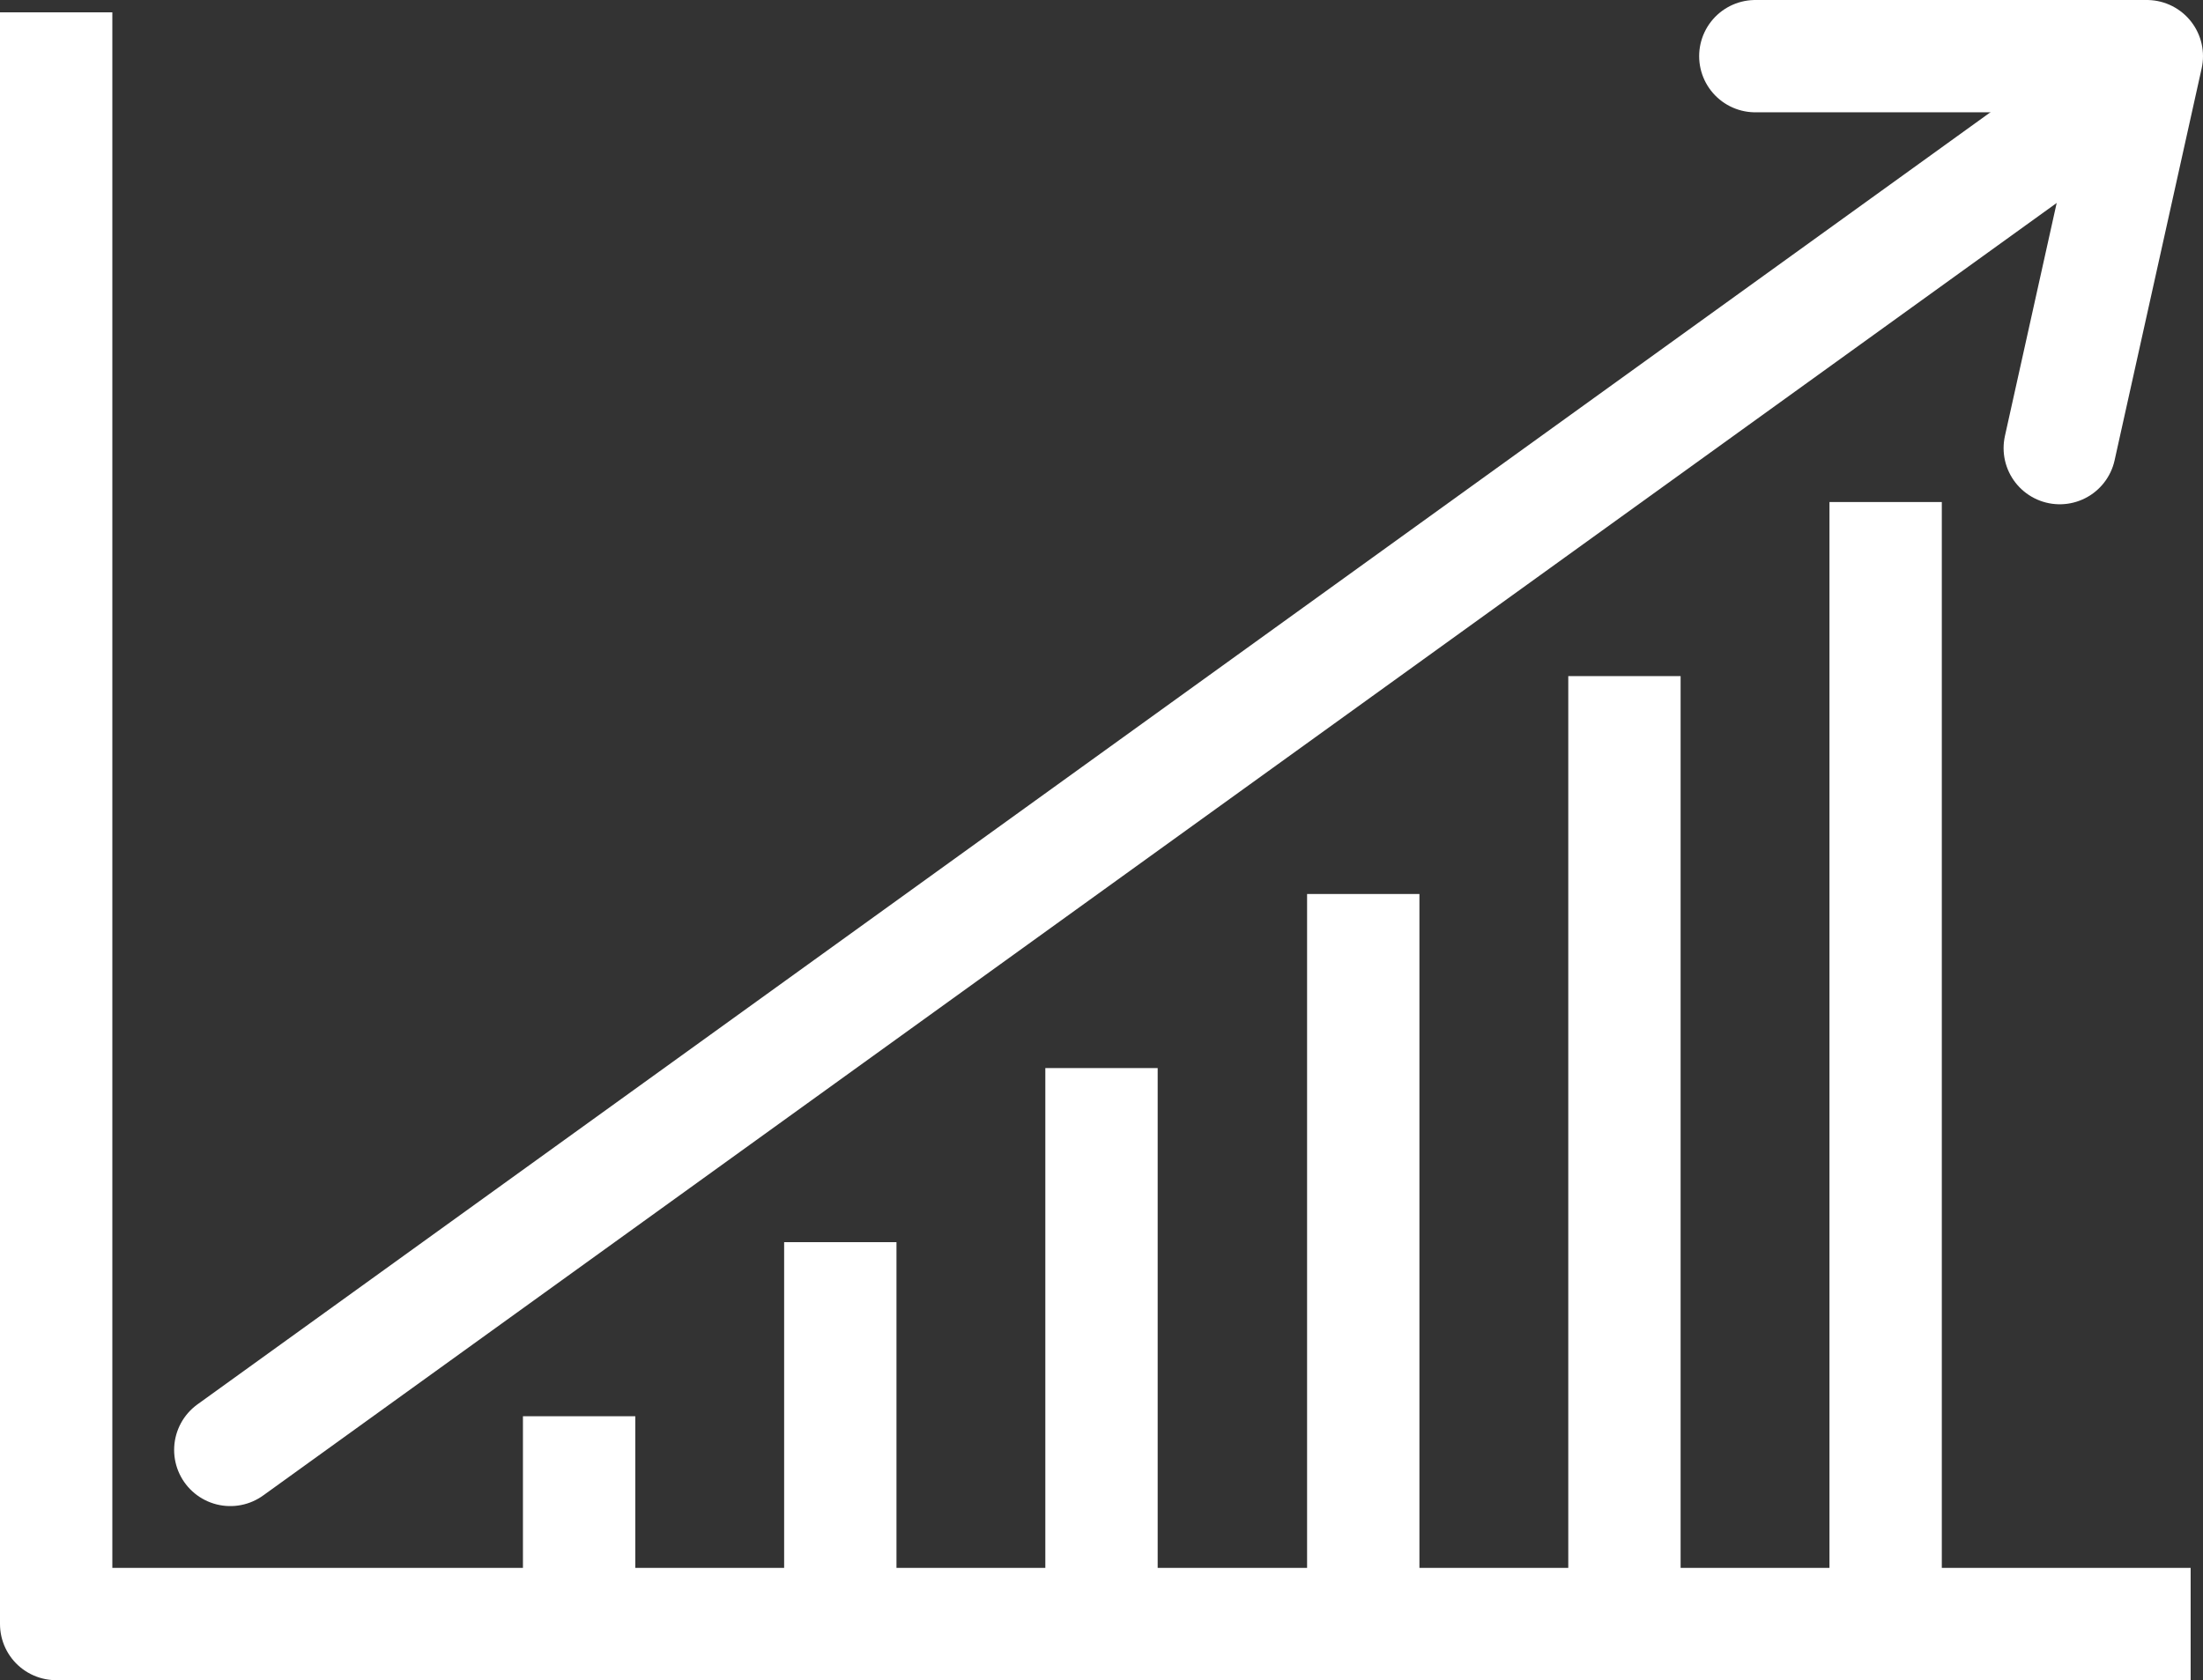 <svg xmlns="http://www.w3.org/2000/svg" width="39.22" height="29.92" viewBox="0 0 39.22 29.92"><rect x="0" y="0" width="39.22" height="29.92" fill="#333333" stroke="none"/><g id="ec324180-f4e0-4774-94c1-ce653e51d400" data-name="Layer 2"><g id="a3437d78-6a14-40eb-b186-11c42c2486ac" data-name="icon"><line x1="24.27" y1="28.92" x2="24.27" y2="15.92" fill="none" stroke="#fff" stroke-miterlimit="10" stroke-width="2"></line><line x1="19.61" y1="19.02" x2="19.61" y2="28.92" fill="none" stroke="#fff" stroke-miterlimit="10" stroke-width="2"></line><line x1="14.96" y1="28.92" x2="14.96" y2="22.12" fill="none" stroke="#fff" stroke-miterlimit="10" stroke-width="2"></line><line x1="28.92" y1="12.04" x2="28.92" y2="28.92" fill="none" stroke="#fff" stroke-miterlimit="10" stroke-width="2"></line><line x1="33.57" y1="8.94" x2="33.57" y2="28.92" fill="none" stroke="#fff" stroke-miterlimit="10" stroke-width="2"></line><polyline points="1 0.22 1 28.92 39 28.92" fill="none" stroke="#fff" stroke-linejoin="round" stroke-width="2"></polyline><line x1="10.31" y1="25.22" x2="10.31" y2="28.92" fill="none" stroke="#fff" stroke-miterlimit="10" stroke-width="2"></line><line x1="37.45" y1="1.78" x2="4.1" y2="25.82" fill="none" stroke="#fff" stroke-linecap="round" stroke-miterlimit="10" stroke-width="2"></line><polyline points="31.25 1 38.22 1 36.67 7.98" fill="none" stroke="#fff" stroke-linecap="round" stroke-linejoin="round" stroke-width="2"></polyline></g></g></svg>